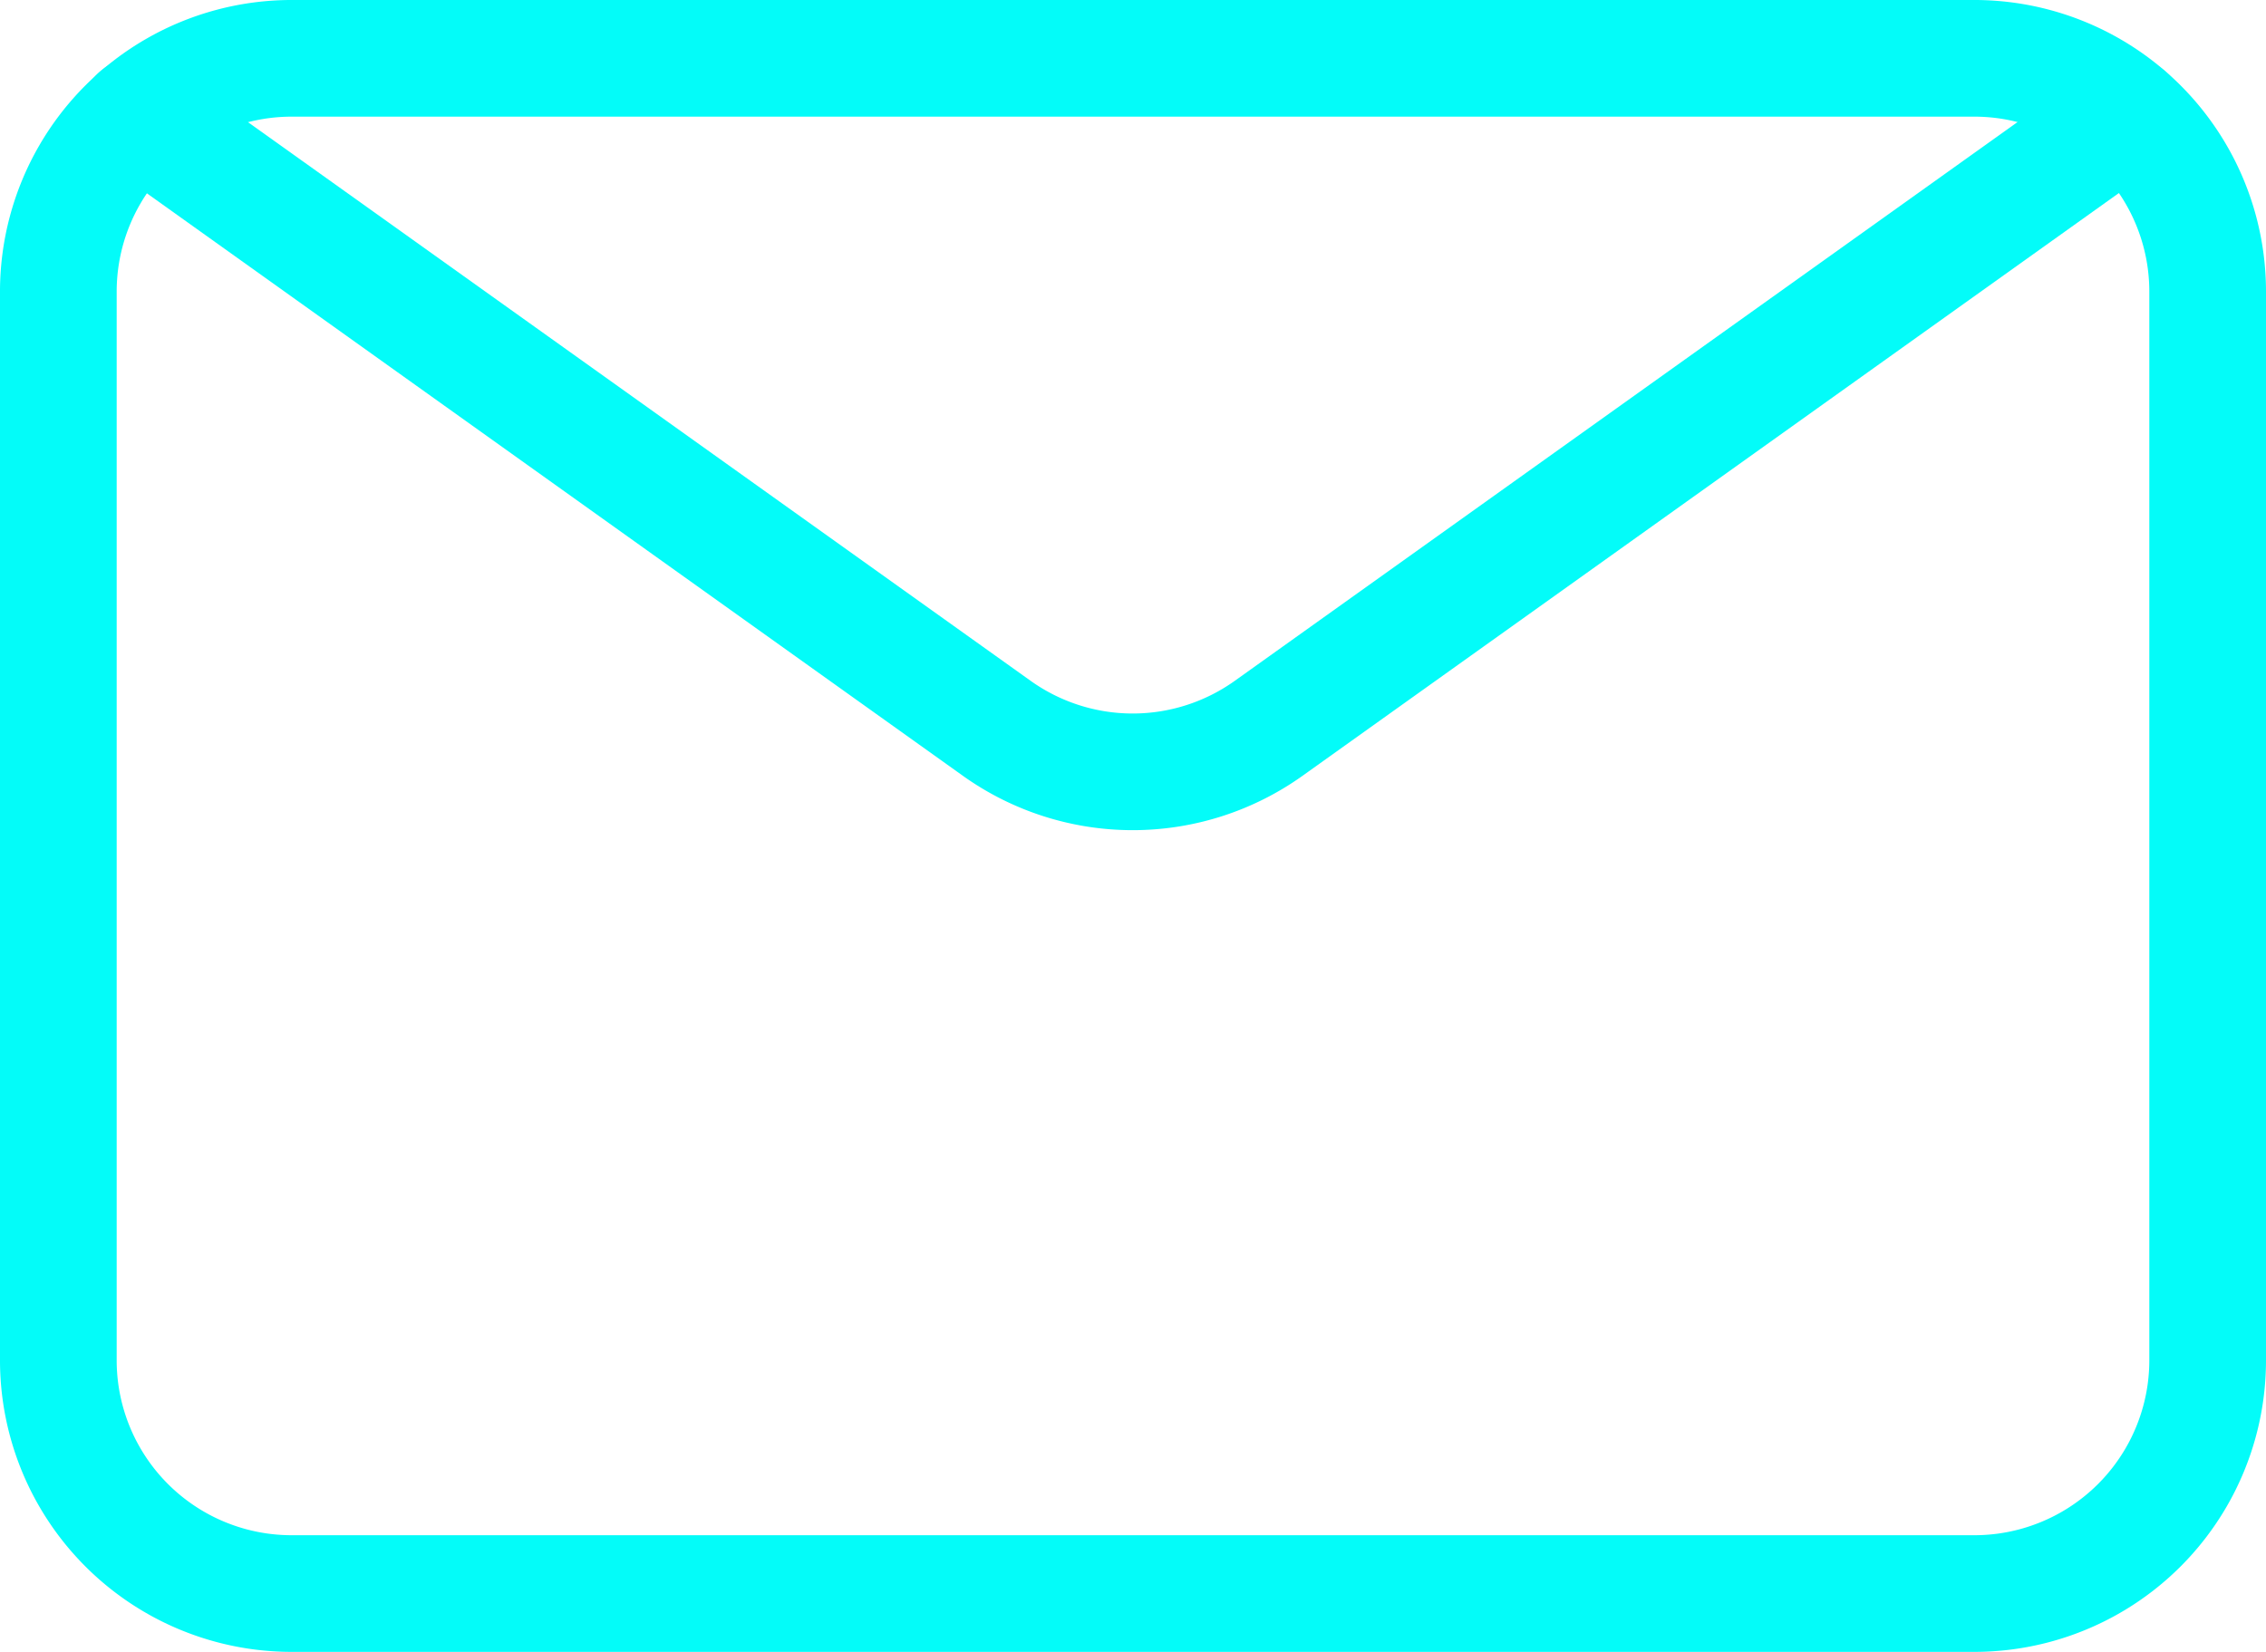 <?xml version="1.0" encoding="UTF-8"?>
<svg xmlns="http://www.w3.org/2000/svg" width="388.4" height="283.199" viewBox="0 0 388.4 283.199">
  <g id="TAGUERI_Icons_Brief" transform="translate(-17.6 -13.5)">
    <path id="Path_718" data-name="Path 718" d="M67.6,23.5H356a39.989,39.989,0,0,1,40,40V246.7a39.989,39.989,0,0,1-40,40H67.6a39.989,39.989,0,0,1-40-40V63.5A39.989,39.989,0,0,1,67.6,23.5Z" fill="none" stroke="#03fcf9" stroke-linecap="round" stroke-linejoin="round" stroke-width="20"></path>
    <path id="Path_719" data-name="Path 719" d="M41.3,33.3,188.5,138.4a40.114,40.114,0,0,0,46.5,0L382.2,33.3" fill="none" stroke="#03fcf9" stroke-linecap="round" stroke-linejoin="round" stroke-width="20"></path>
  </g>
</svg>
